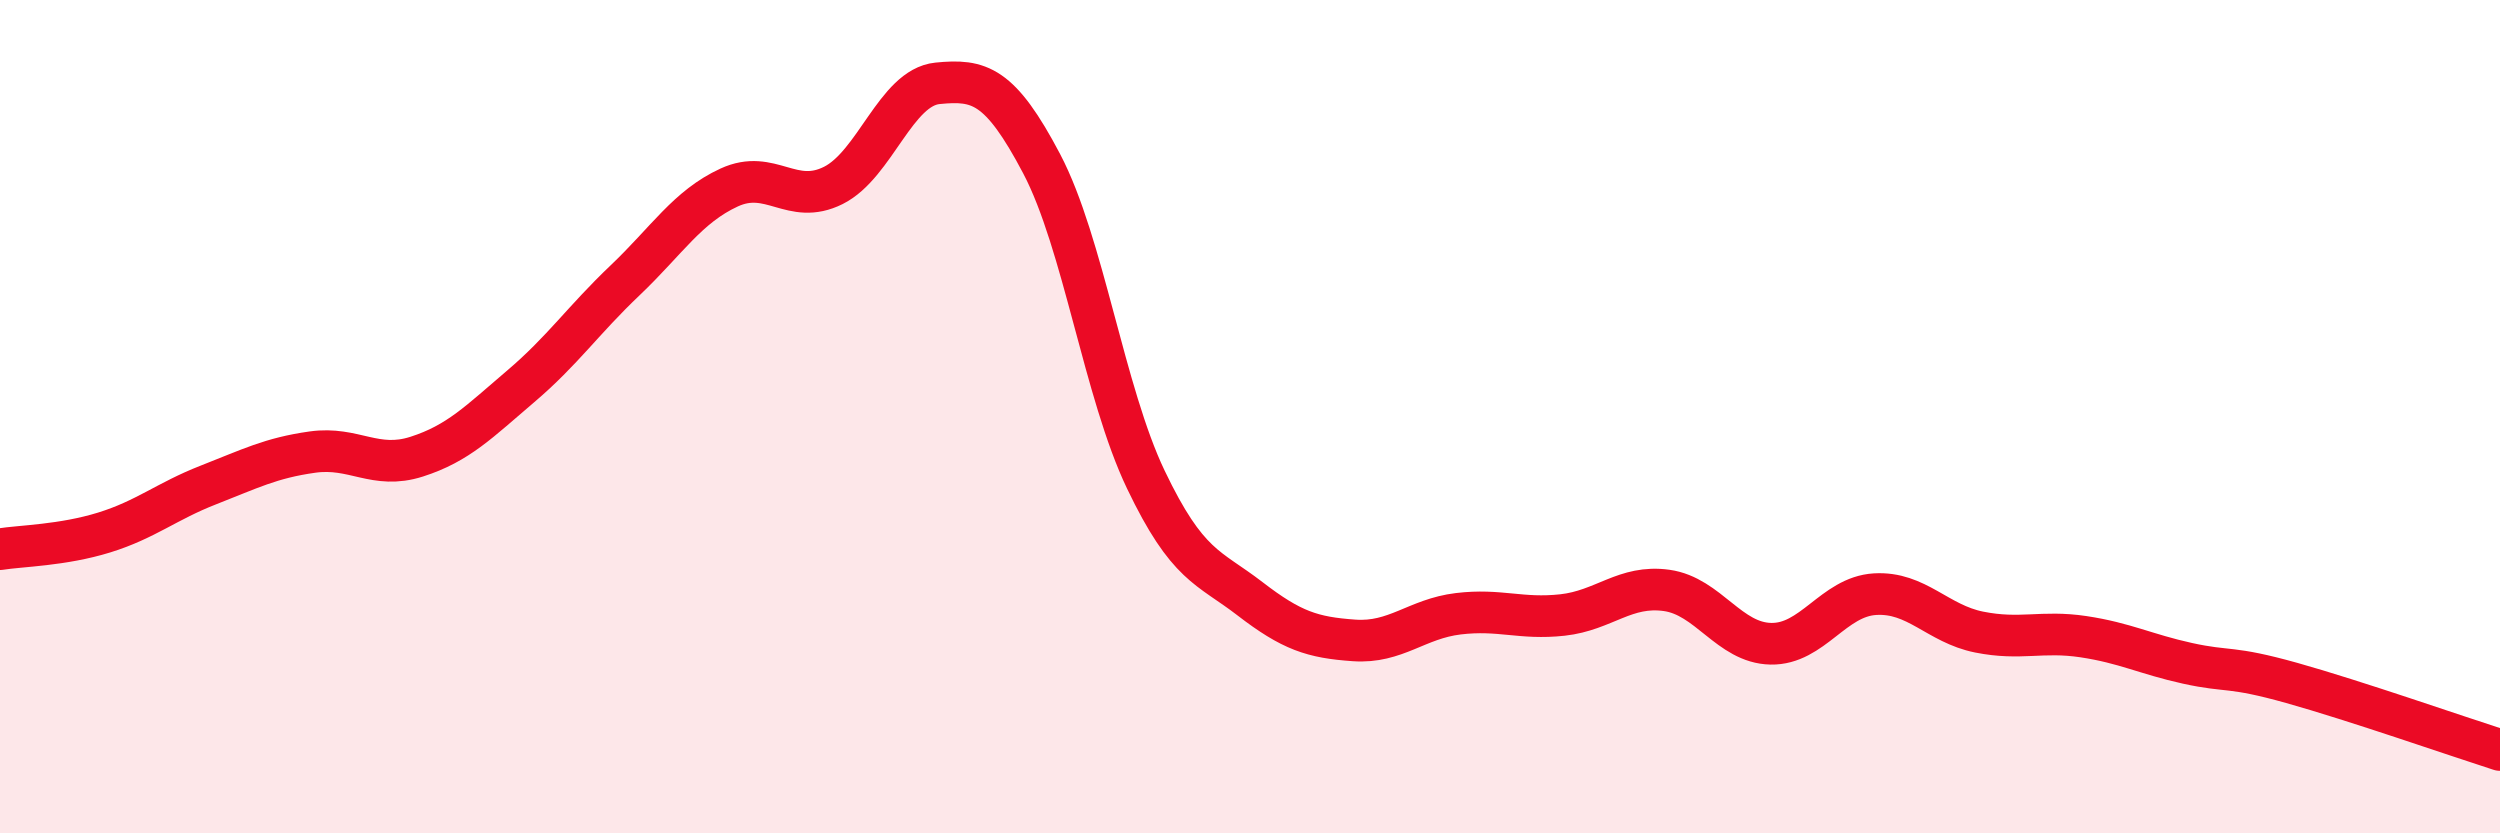 
    <svg width="60" height="20" viewBox="0 0 60 20" xmlns="http://www.w3.org/2000/svg">
      <path
        d="M 0,13.18 C 0.5,13.1 1.5,13.09 2.5,12.78 C 3.5,12.47 4,12.03 5,11.64 C 6,11.25 6.5,10.99 7.5,10.85 C 8.5,10.71 9,11.28 10,10.96 C 11,10.64 11.5,10.12 12.5,9.27 C 13.5,8.42 14,7.68 15,6.73 C 16,5.78 16.5,4.96 17.5,4.5 C 18.5,4.04 19,4.95 20,4.45 C 21,3.95 21.5,2.1 22.5,2 C 23.5,1.9 24,2.03 25,3.93 C 26,5.83 26.5,9.42 27.5,11.51 C 28.5,13.6 29,13.6 30,14.37 C 31,15.14 31.5,15.3 32.5,15.37 C 33.5,15.44 34,14.85 35,14.73 C 36,14.61 36.5,14.87 37.5,14.76 C 38.5,14.65 39,14.03 40,14.17 C 41,14.31 41.5,15.43 42.5,15.45 C 43.5,15.47 44,14.32 45,14.26 C 46,14.2 46.5,14.97 47.5,15.17 C 48.5,15.37 49,15.13 50,15.28 C 51,15.43 51.5,15.7 52.5,15.92 C 53.5,16.14 53.5,15.97 55,16.39 C 56.5,16.81 59,17.68 60,18L60 20L0 20Z"
        fill="#EB0A25"
        opacity="0.1"
        stroke-linecap="round"
        stroke-linejoin="round"
      />
      <path
        d="M 0,13.18 C 0.5,13.1 1.5,13.09 2.5,12.78 C 3.5,12.47 4,12.03 5,11.64 C 6,11.25 6.5,10.99 7.5,10.85 C 8.5,10.71 9,11.28 10,10.96 C 11,10.64 11.5,10.12 12.5,9.27 C 13.5,8.42 14,7.68 15,6.73 C 16,5.78 16.5,4.96 17.5,4.5 C 18.5,4.04 19,4.95 20,4.45 C 21,3.95 21.5,2.1 22.5,2 C 23.5,1.9 24,2.03 25,3.93 C 26,5.83 26.5,9.42 27.5,11.51 C 28.5,13.6 29,13.6 30,14.37 C 31,15.14 31.5,15.3 32.5,15.37 C 33.5,15.44 34,14.85 35,14.73 C 36,14.61 36.5,14.87 37.5,14.76 C 38.5,14.65 39,14.03 40,14.17 C 41,14.31 41.5,15.43 42.5,15.45 C 43.5,15.47 44,14.32 45,14.26 C 46,14.2 46.5,14.97 47.5,15.17 C 48.5,15.37 49,15.13 50,15.28 C 51,15.43 51.5,15.7 52.5,15.92 C 53.5,16.14 53.5,15.97 55,16.39 C 56.5,16.81 59,17.68 60,18"
        stroke="#EB0A25"
        stroke-width="1"
        fill="none"
        stroke-linecap="round"
        stroke-linejoin="round"
      />
    </svg>
  